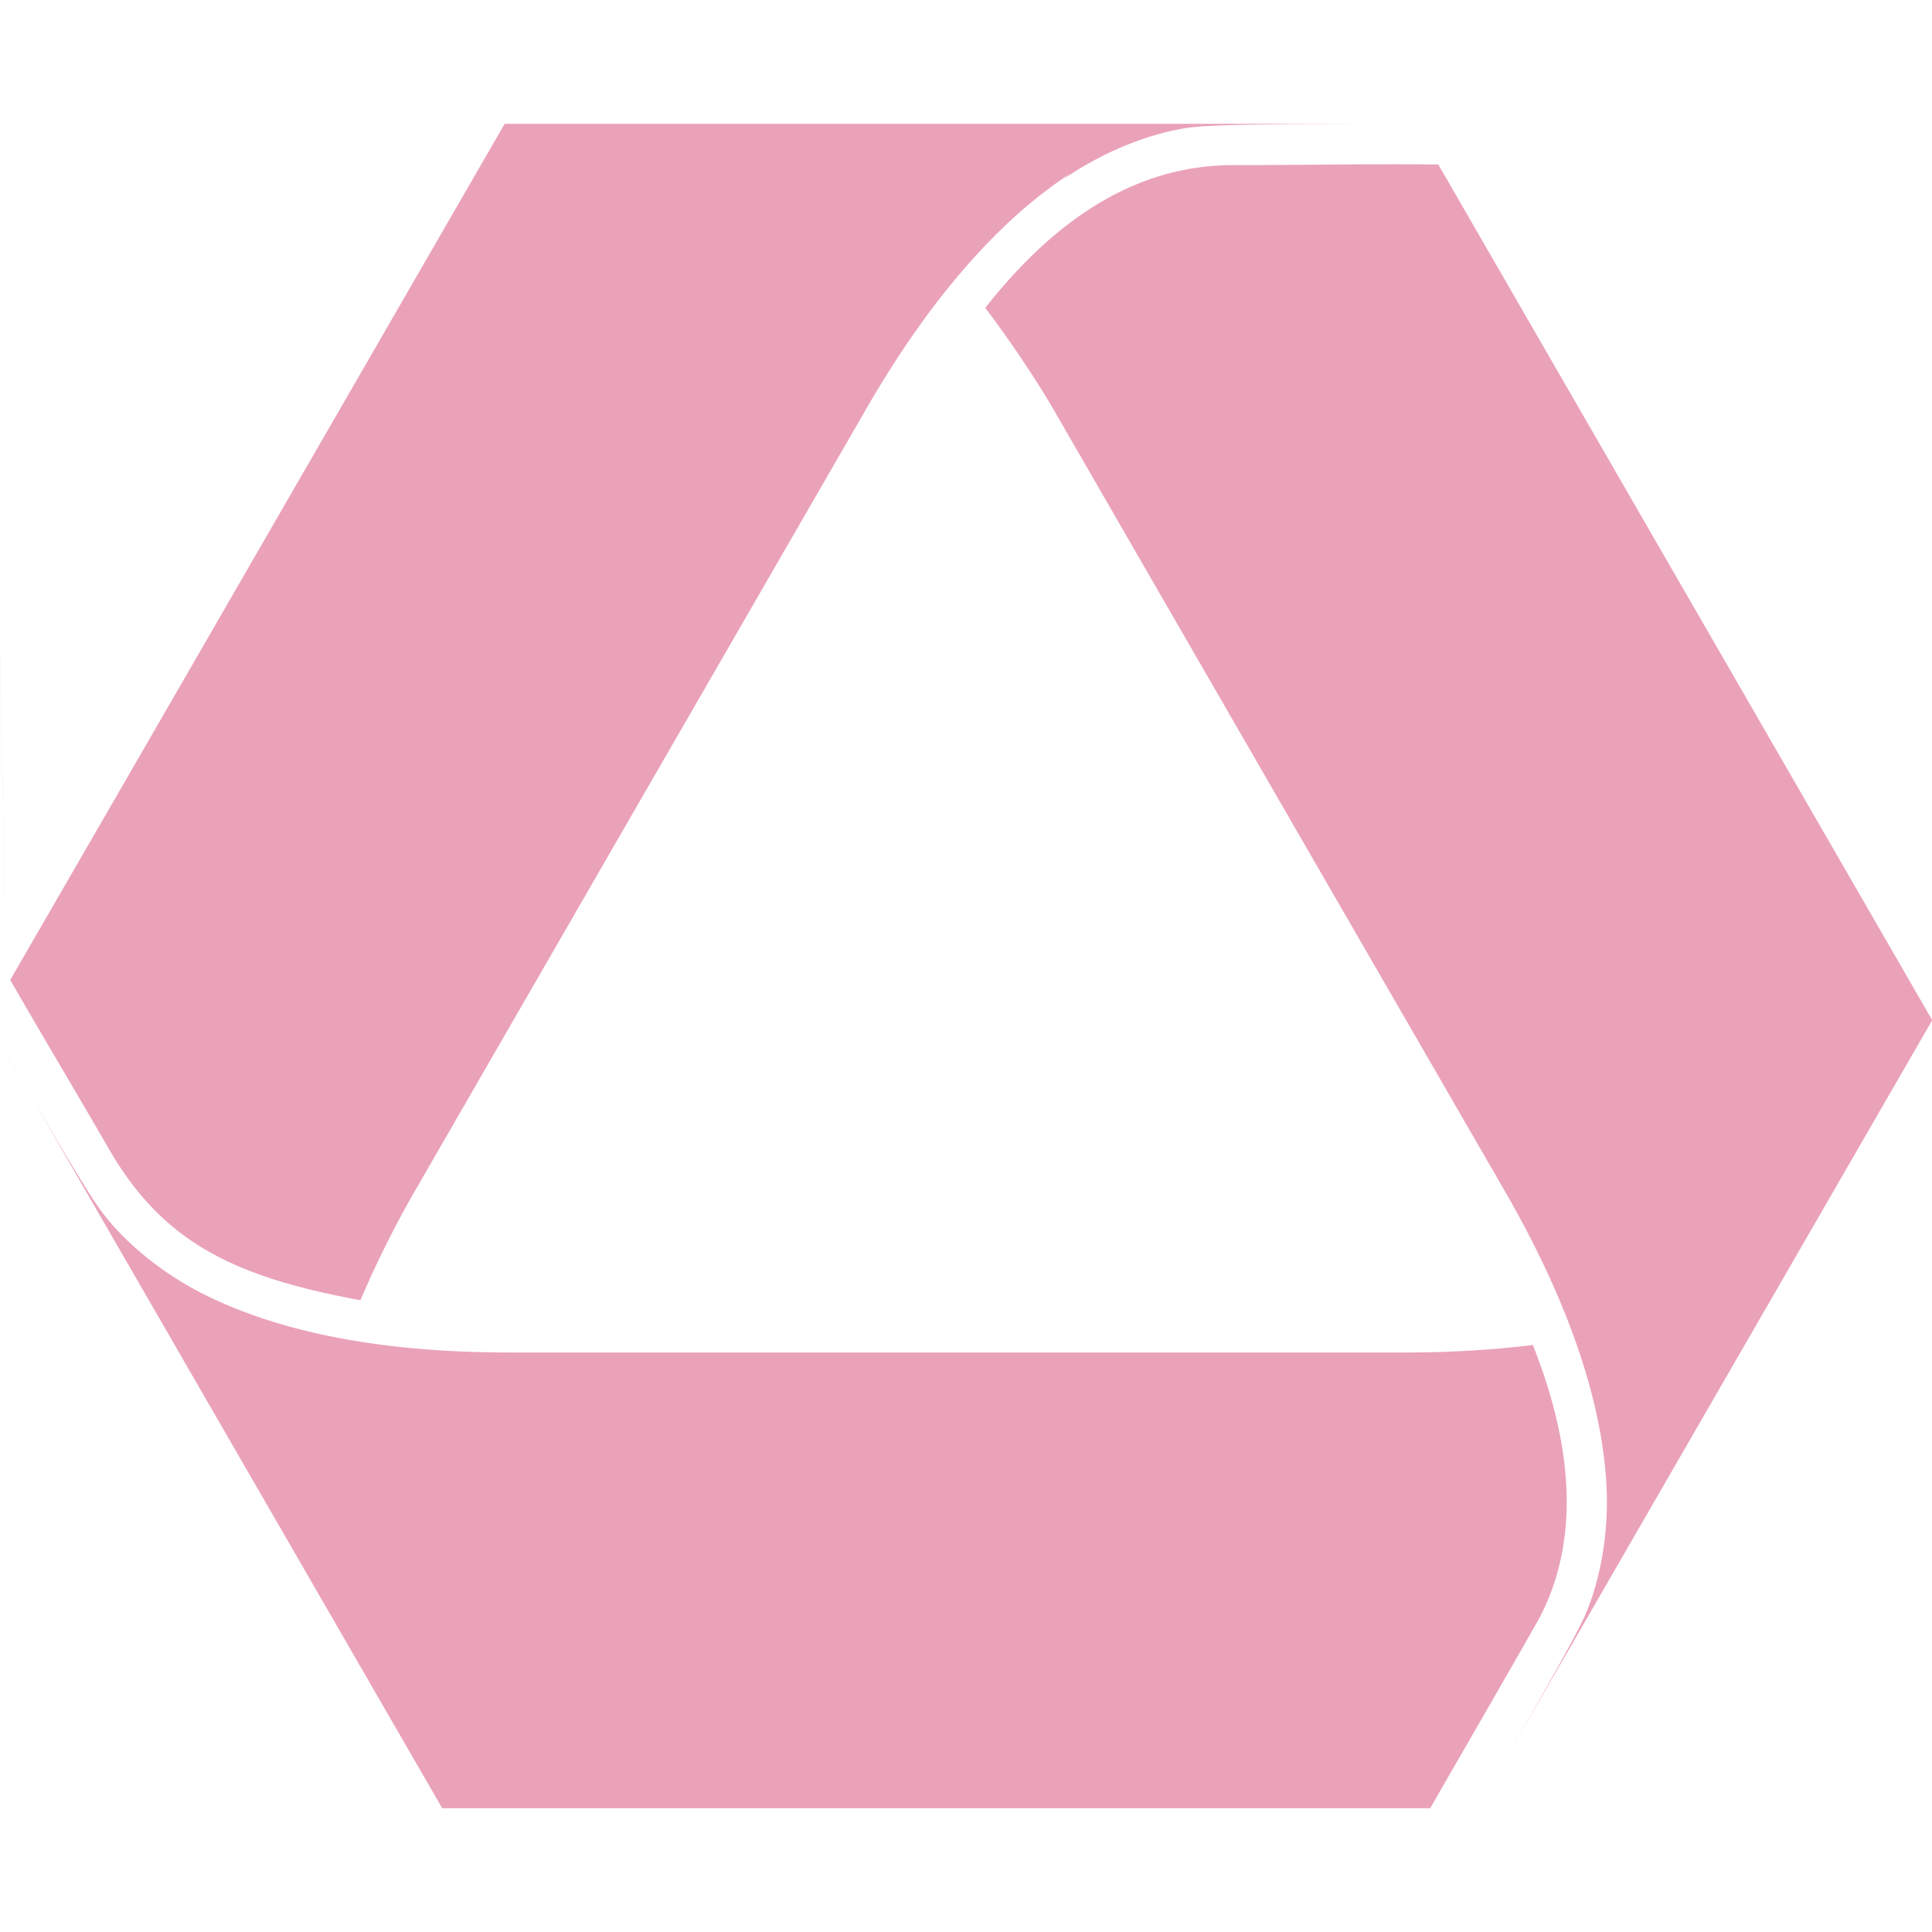 <svg role="img" width="32px" height="32px" viewBox="0 0 24 24" xmlns="http://www.w3.org/2000/svg"><title>Commerzbank</title><path fill="#eaa2b8" d="M6.277 1.538a.018.018 0 0 0-.012.007l-4.74 8.21-1.398 2.418c.446.774.794 1.353 1.22 2.09.671 1.164 1.548 1.597 3.13 1.889a12.9 12.9 0 0 1 .697-1.392l2.783-4.824 2.786-4.826c.404-.702 1.296-2.143 2.57-2.965-.04.025-.07.059-.109.085.07-.047.137-.094.209-.136.46-.278.98-.467 1.413-.515.339-.038 1.465-.041 2.74-.041zm11.59.505c-1.048-.008-1.462.007-2.545.008-1.39 0-2.381.887-3.083 1.773.372.493.68.971.863 1.288a13357.605 13357.605 0 0 0 5.571 9.648c.404.7 1.209 2.196 1.284 3.71.029.574-.079 1.165-.265 1.592-.131.3-.652 1.207-1.256 2.253L24 12.678v-.008a.013.013 0 0 0-.002-.005zM.001 8.163l.095 4.946L0 8.163zm.093 4.946 1.132 1.964 4.264 7.384a.015.015 0 0 0 .012.005h12.265c.446-.779.664-1.147 1.311-2.282.709-1.242.278-2.681-.037-3.472-.618.076-1.18.093-1.547.093H6.35c-.809 0-2.505-.05-3.853-.741-.513-.263-.972-.65-1.248-1.027-.176-.238-.625-1.003-1.156-1.924z"/></svg>